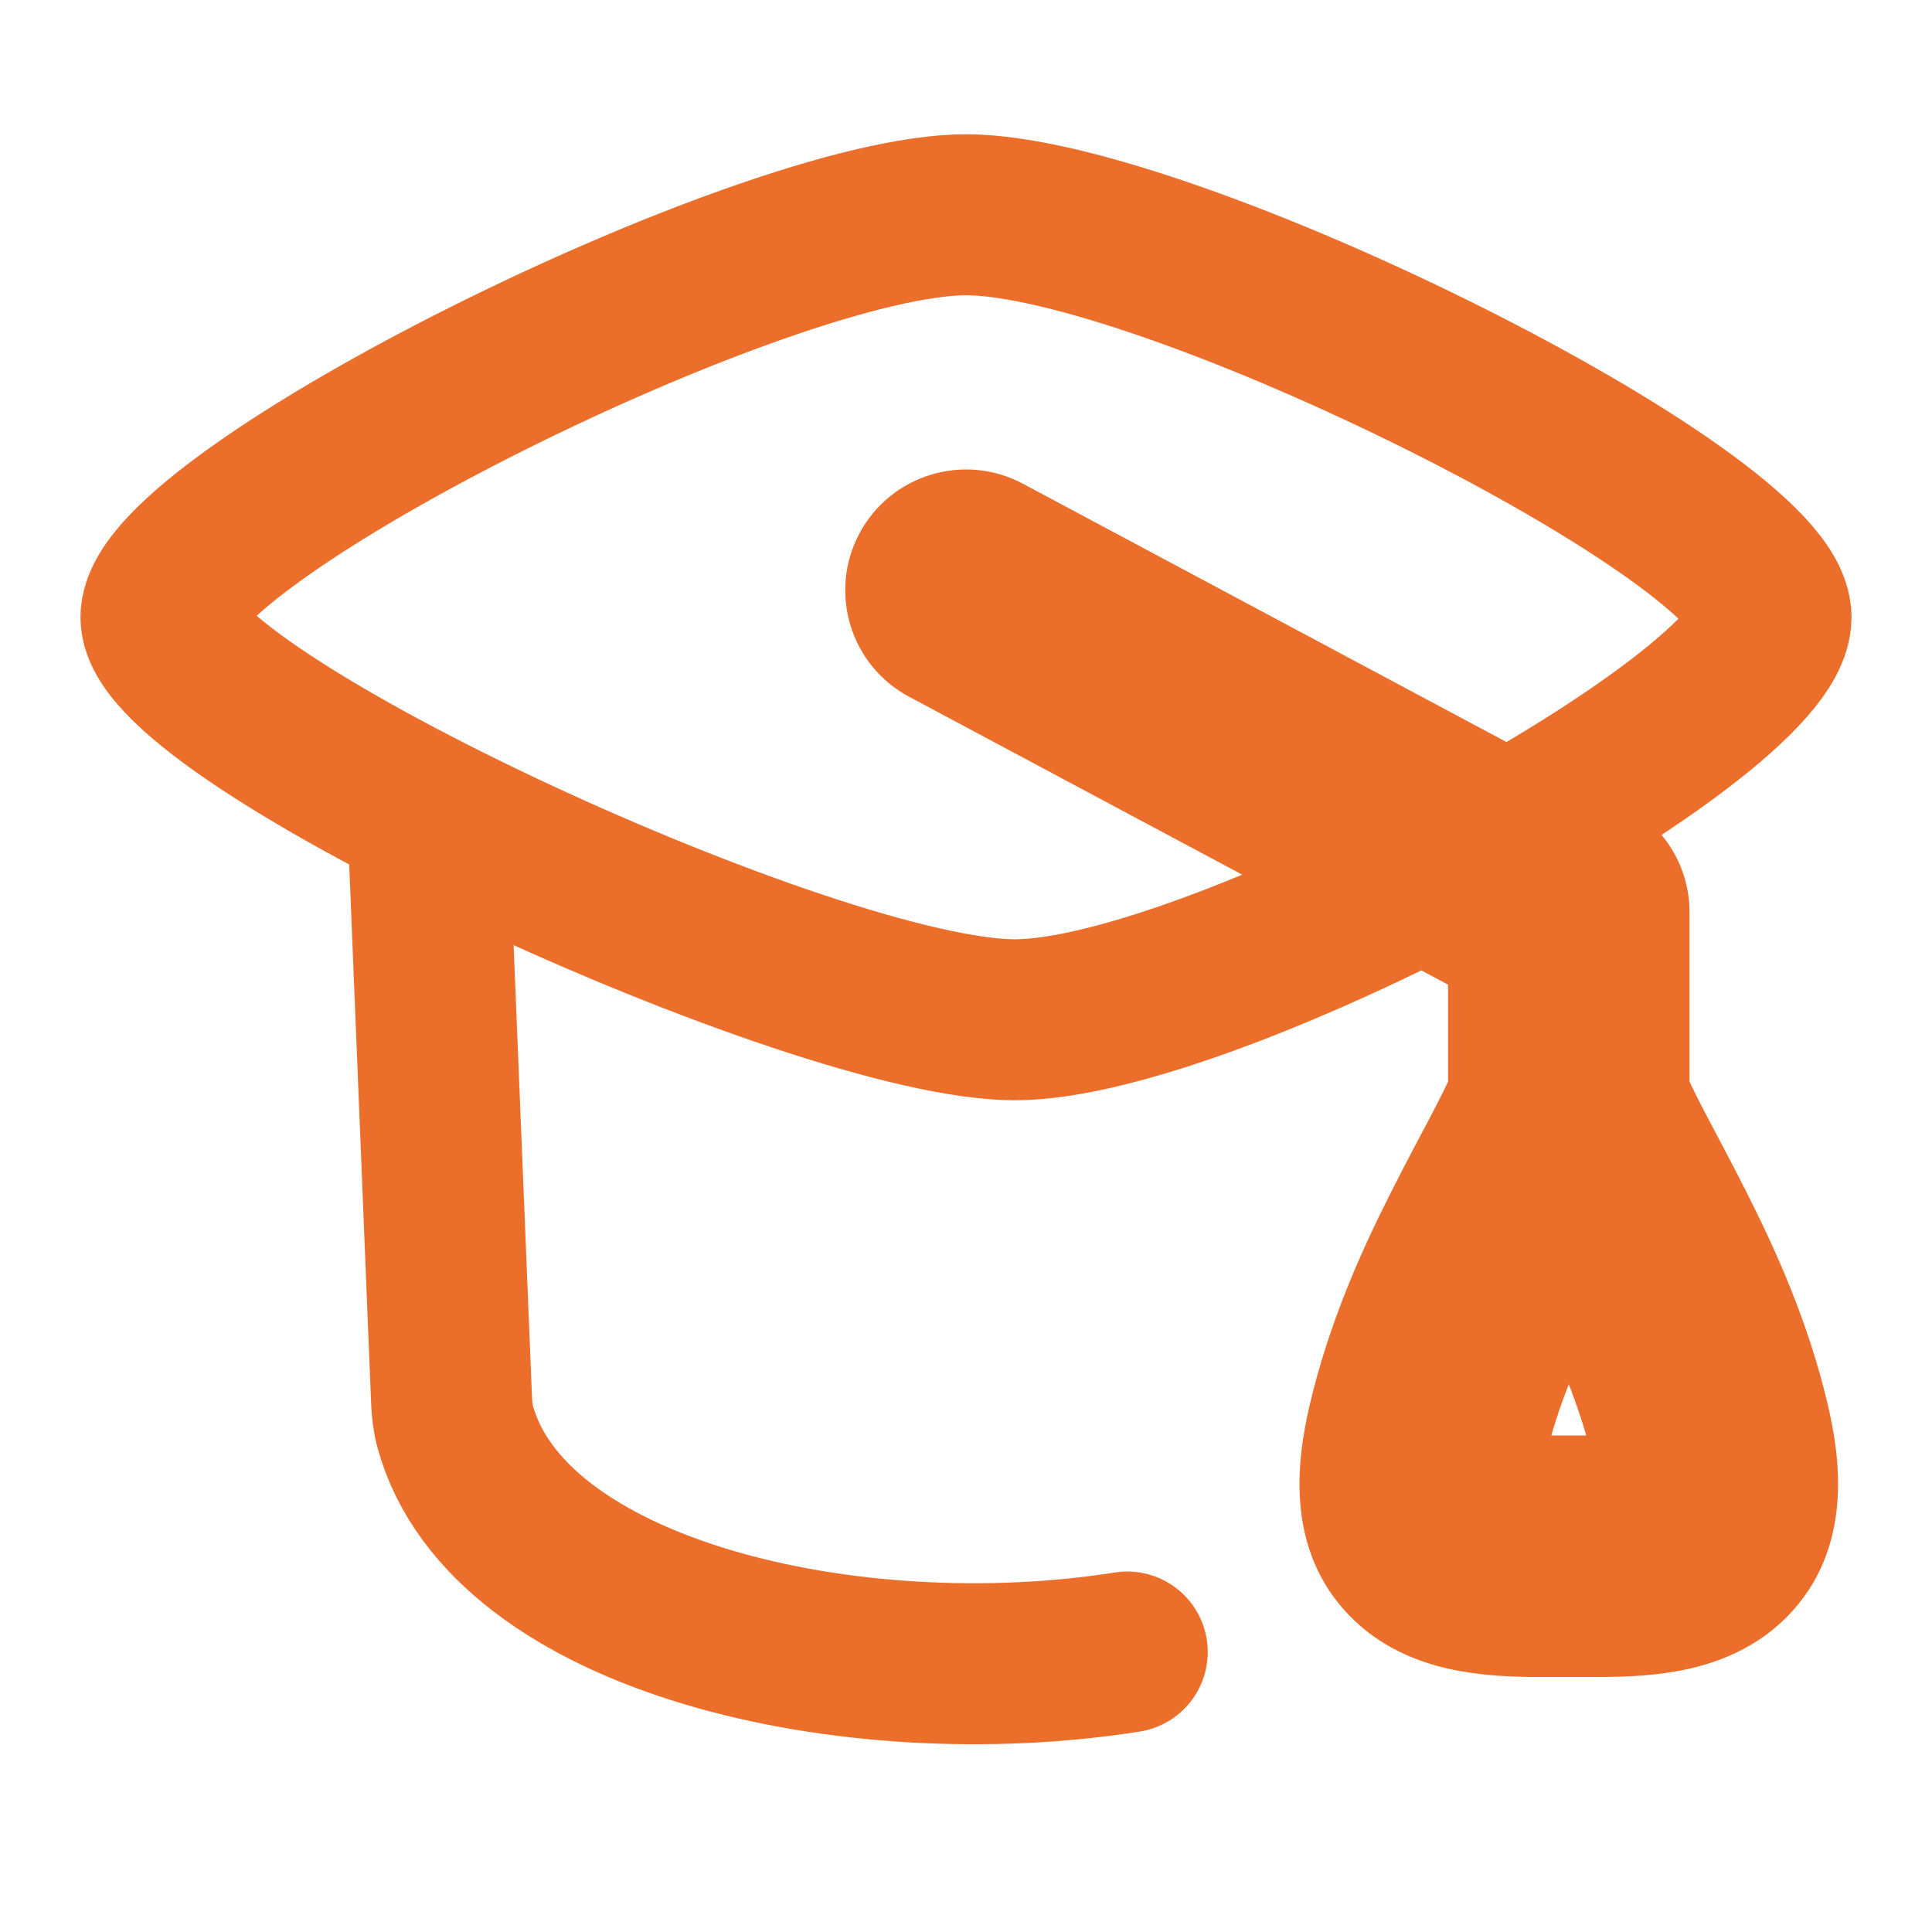 <svg width="24" height="24" viewBox="0 0 24 24" fill="none" xmlns="http://www.w3.org/2000/svg"><path d="M2 7.668C2 8.918 10.125 12.668 12.606 12.668C15.087 12.668 22 8.918 22 7.668C22 6.418 14.5 2.668 12 2.668C9.5 2.668 2 6.418 2 7.668Z" stroke="#EB6E2B" stroke-width="2" stroke-linecap="round" stroke-linejoin="round"/><path d="M5.336 10.668L5.61 17.407C5.615 17.512 5.626 17.618 5.654 17.72C6.301 20.086 10.572 21.064 14.003 20.522" stroke="#EB6E2B" stroke-width="2" stroke-linecap="round" stroke-linejoin="round"/><path d="M12.707 6.009C11.976 5.619 11.067 5.895 10.677 6.625C10.287 7.356 10.562 8.265 11.293 8.655L12.707 6.009ZM17.73 17.794L16.27 17.451L17.73 17.794ZM21.245 17.794L22.706 17.451L21.245 17.794ZM19.488 11.332H20.988C20.988 10.778 20.683 10.27 20.195 10.009L19.488 11.332ZM17.73 17.794L19.191 18.137C19.354 17.442 19.638 16.795 19.958 16.162C20.234 15.615 20.662 14.862 20.885 14.29L19.488 13.745L18.091 13.199C17.935 13.597 17.687 14.005 17.281 14.808C16.918 15.525 16.513 16.417 16.27 17.451L17.73 17.794ZM21.245 17.794L22.706 17.451C22.463 16.417 22.057 15.525 21.695 14.808C21.289 14.005 21.041 13.597 20.885 13.199L19.488 13.745L18.091 14.29C18.314 14.862 18.741 15.615 19.018 16.162C19.338 16.795 19.622 17.442 19.785 18.137L21.245 17.794ZM19.876 19.332V17.832H19.1V19.332V20.832H19.876V19.332ZM17.73 17.794L16.27 17.451C16.116 18.109 15.947 19.243 16.777 20.084C17.164 20.476 17.629 20.648 17.999 20.731C18.366 20.813 18.75 20.832 19.1 20.832V19.332V17.832C18.974 17.832 18.875 17.828 18.797 17.822C18.718 17.816 18.674 17.808 18.655 17.803C18.607 17.793 18.752 17.814 18.913 17.977C18.995 18.06 19.055 18.155 19.094 18.247C19.131 18.335 19.14 18.4 19.142 18.422C19.144 18.442 19.14 18.432 19.146 18.379C19.152 18.327 19.164 18.249 19.191 18.137L17.73 17.794ZM21.245 17.794L19.785 18.137C19.811 18.249 19.824 18.327 19.83 18.379C19.835 18.432 19.832 18.442 19.834 18.422C19.836 18.4 19.845 18.335 19.882 18.247C19.92 18.155 19.981 18.06 20.063 17.977C20.224 17.814 20.369 17.793 20.321 17.803C20.302 17.808 20.257 17.816 20.178 17.822C20.1 17.828 20.001 17.832 19.876 17.832V19.332V20.832C20.226 20.832 20.61 20.813 20.977 20.731C21.346 20.648 21.812 20.476 22.199 20.084C23.028 19.243 22.86 18.109 22.706 17.451L21.245 17.794ZM12 7.332L11.293 8.655L18.781 12.655L19.488 11.332L20.195 10.009L12.707 6.009L12 7.332ZM19.488 11.332H17.988V13.745H19.488H20.988V11.332H19.488Z" fill="#EB6E2B"/></svg>